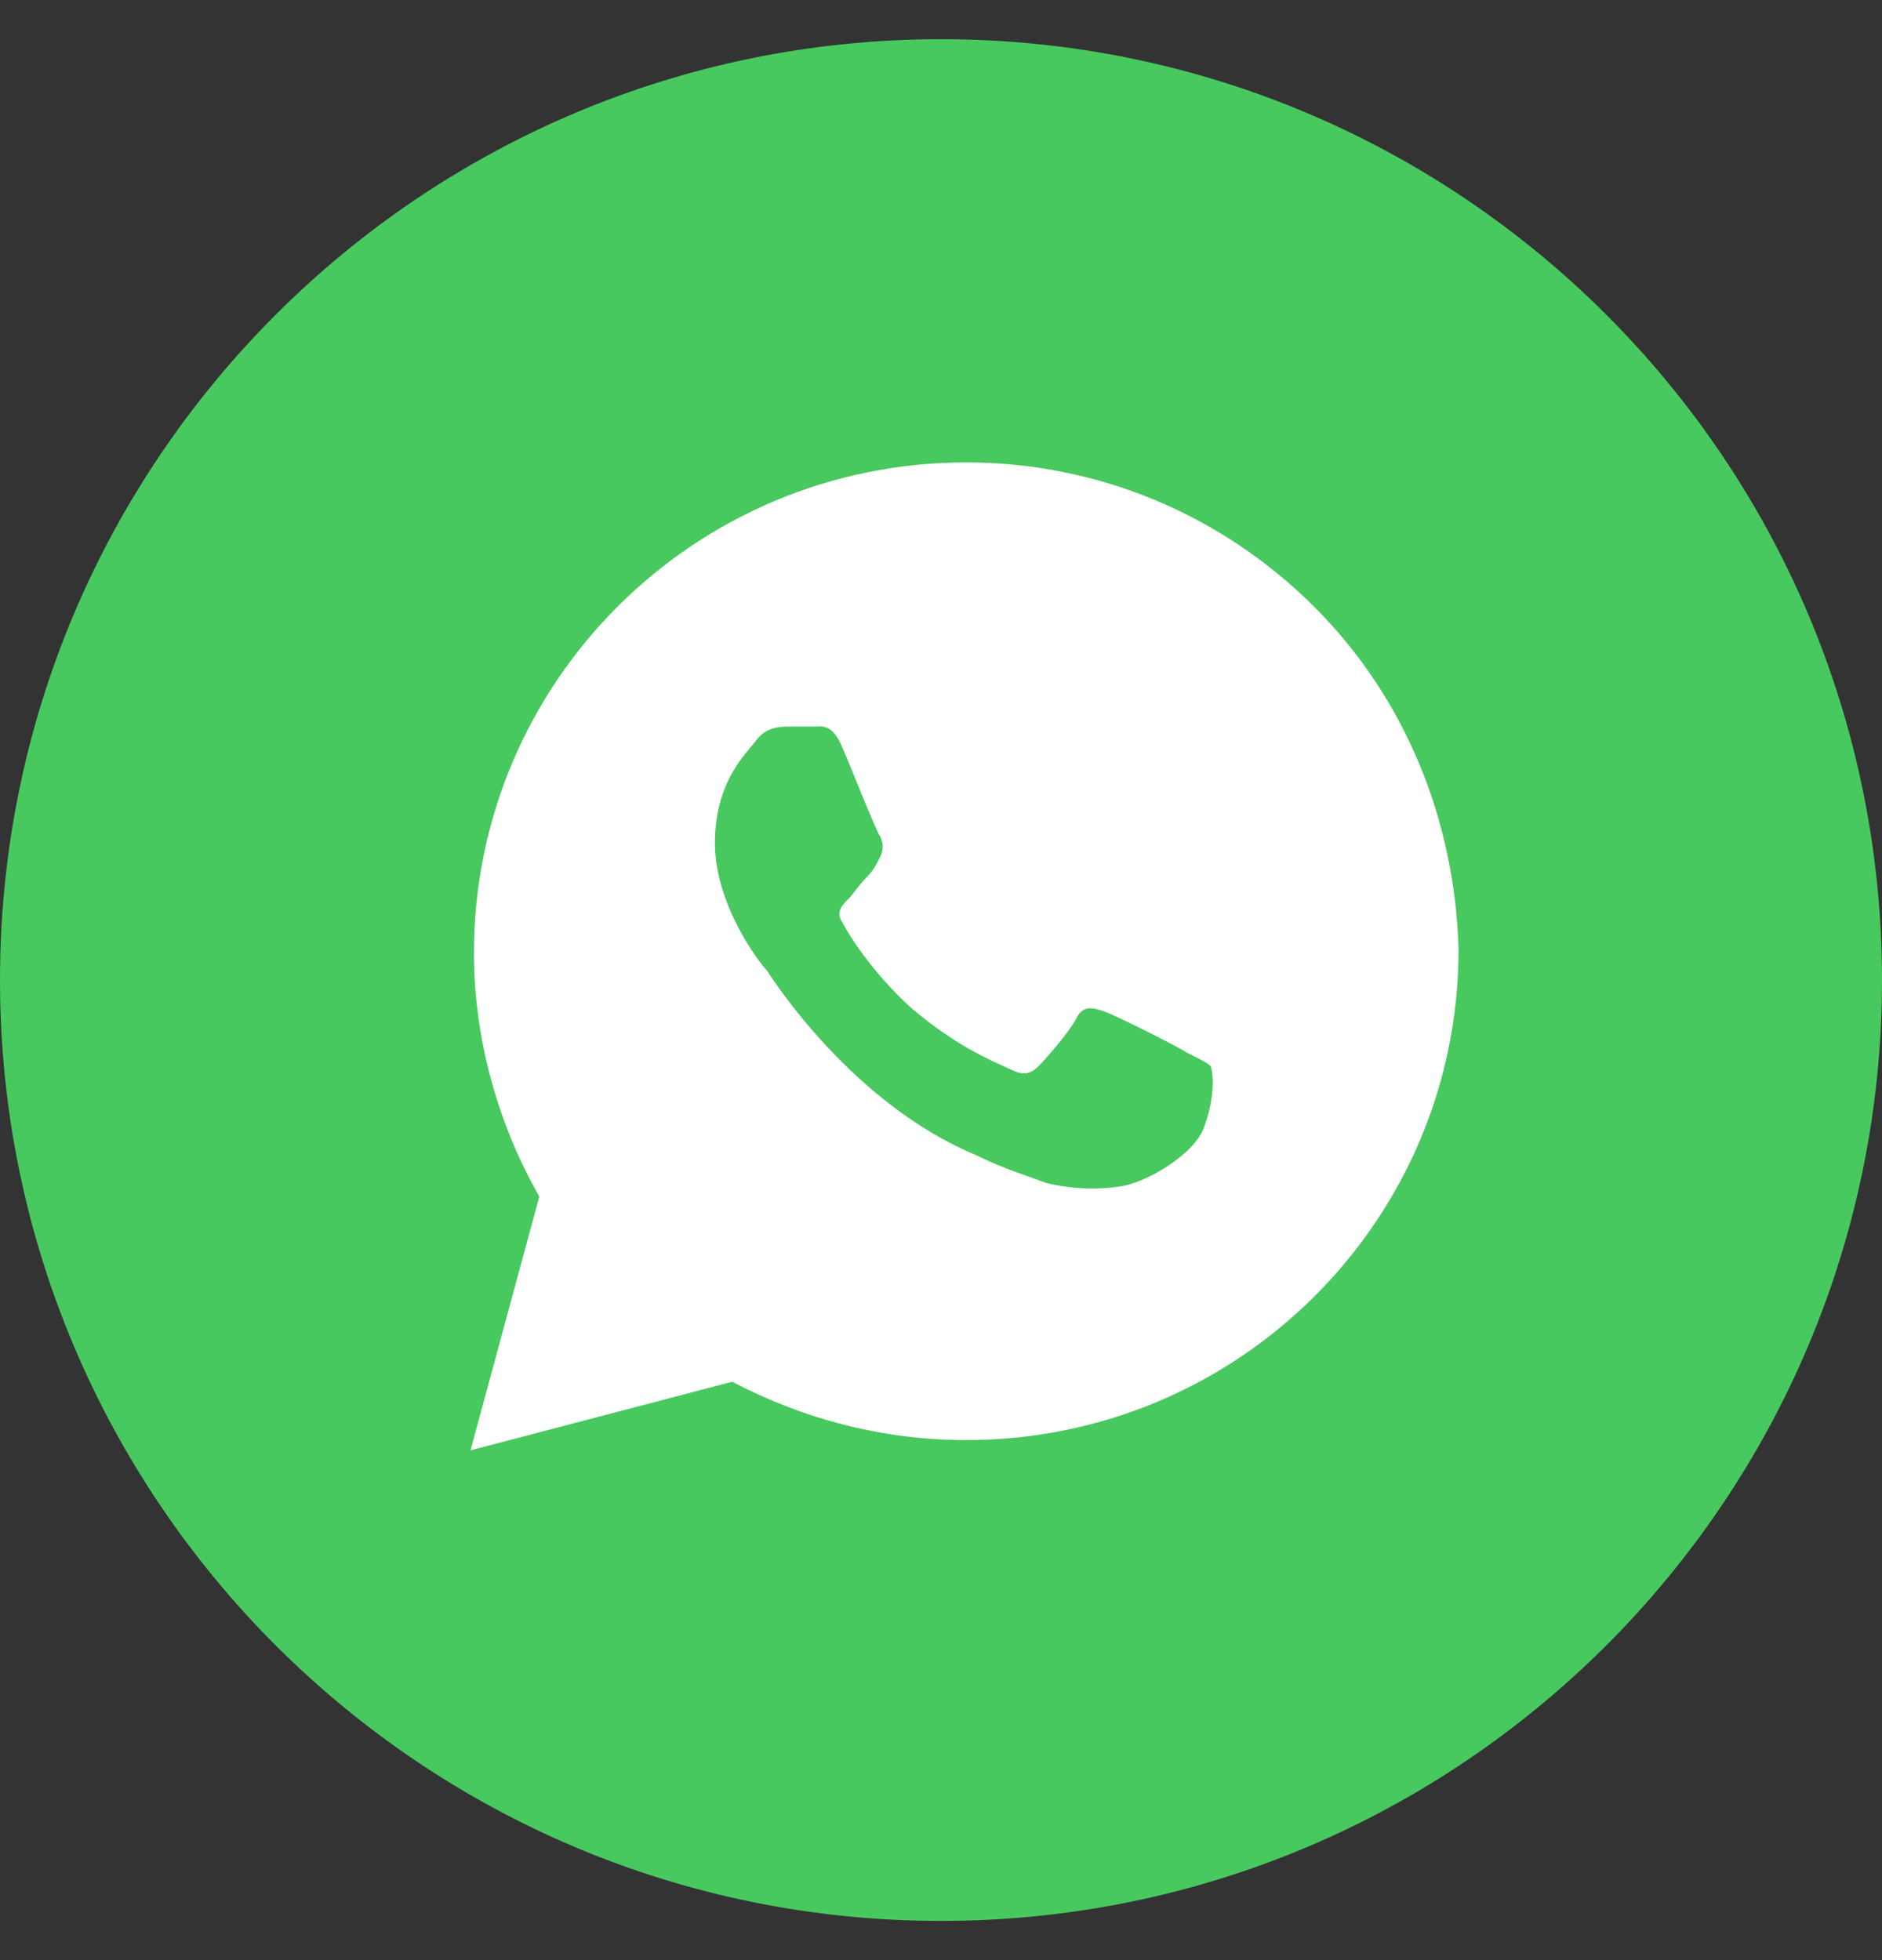 <?xml version="1.0" encoding="UTF-8"?> <svg xmlns="http://www.w3.org/2000/svg" width="24" height="25" viewBox="0 0 24 25" fill="none"><rect x="0" y="0" width="24" height="25" fill="#333333" stroke="none"/><g clip-path="url(#clip0_703_3425)"><path d="M24 12.5C24 5.873 18.627 0.5 12 0.5C5.373 0.5 0 5.873 0 12.5C0 19.127 5.373 24.5 12 24.5C18.627 24.5 24 19.127 24 12.5Z" fill="#48C95F"></path><path d="M16.756 7.736C15.571 6.555 13.99 5.898 12.322 5.898C8.854 5.898 6.044 8.698 6.044 12.155C6.044 13.248 6.351 14.342 6.878 15.261L6 18.498L9.337 17.623C10.259 18.105 11.268 18.367 12.322 18.367C15.79 18.367 18.6 15.567 18.6 12.111C18.556 10.492 17.941 8.917 16.756 7.736ZM15.351 14.386C15.22 14.736 14.605 15.086 14.298 15.13C14.034 15.173 13.683 15.173 13.332 15.086C13.112 14.998 12.805 14.911 12.454 14.736C10.873 14.08 9.863 12.505 9.776 12.373C9.688 12.286 9.117 11.542 9.117 10.755C9.117 9.967 9.512 9.617 9.644 9.442C9.776 9.267 9.951 9.267 10.083 9.267C10.171 9.267 10.302 9.267 10.39 9.267C10.478 9.267 10.61 9.223 10.741 9.53C10.873 9.836 11.181 10.623 11.224 10.667C11.268 10.755 11.268 10.842 11.224 10.93C11.181 11.017 11.137 11.105 11.049 11.192C10.961 11.28 10.873 11.411 10.829 11.455C10.741 11.542 10.654 11.63 10.741 11.761C10.829 11.936 11.137 12.417 11.62 12.855C12.234 13.38 12.717 13.555 12.893 13.642C13.068 13.73 13.156 13.686 13.244 13.598C13.332 13.511 13.639 13.161 13.727 12.986C13.815 12.811 13.946 12.855 14.078 12.899C14.21 12.942 15 13.336 15.132 13.424C15.307 13.511 15.395 13.555 15.439 13.598C15.483 13.73 15.483 14.036 15.351 14.386Z" fill="white"></path></g><defs><clipPath id="clip0_703_3425"><rect width="24" height="24" fill="white" transform="translate(0 0.5)"></rect></clipPath></defs></svg> 